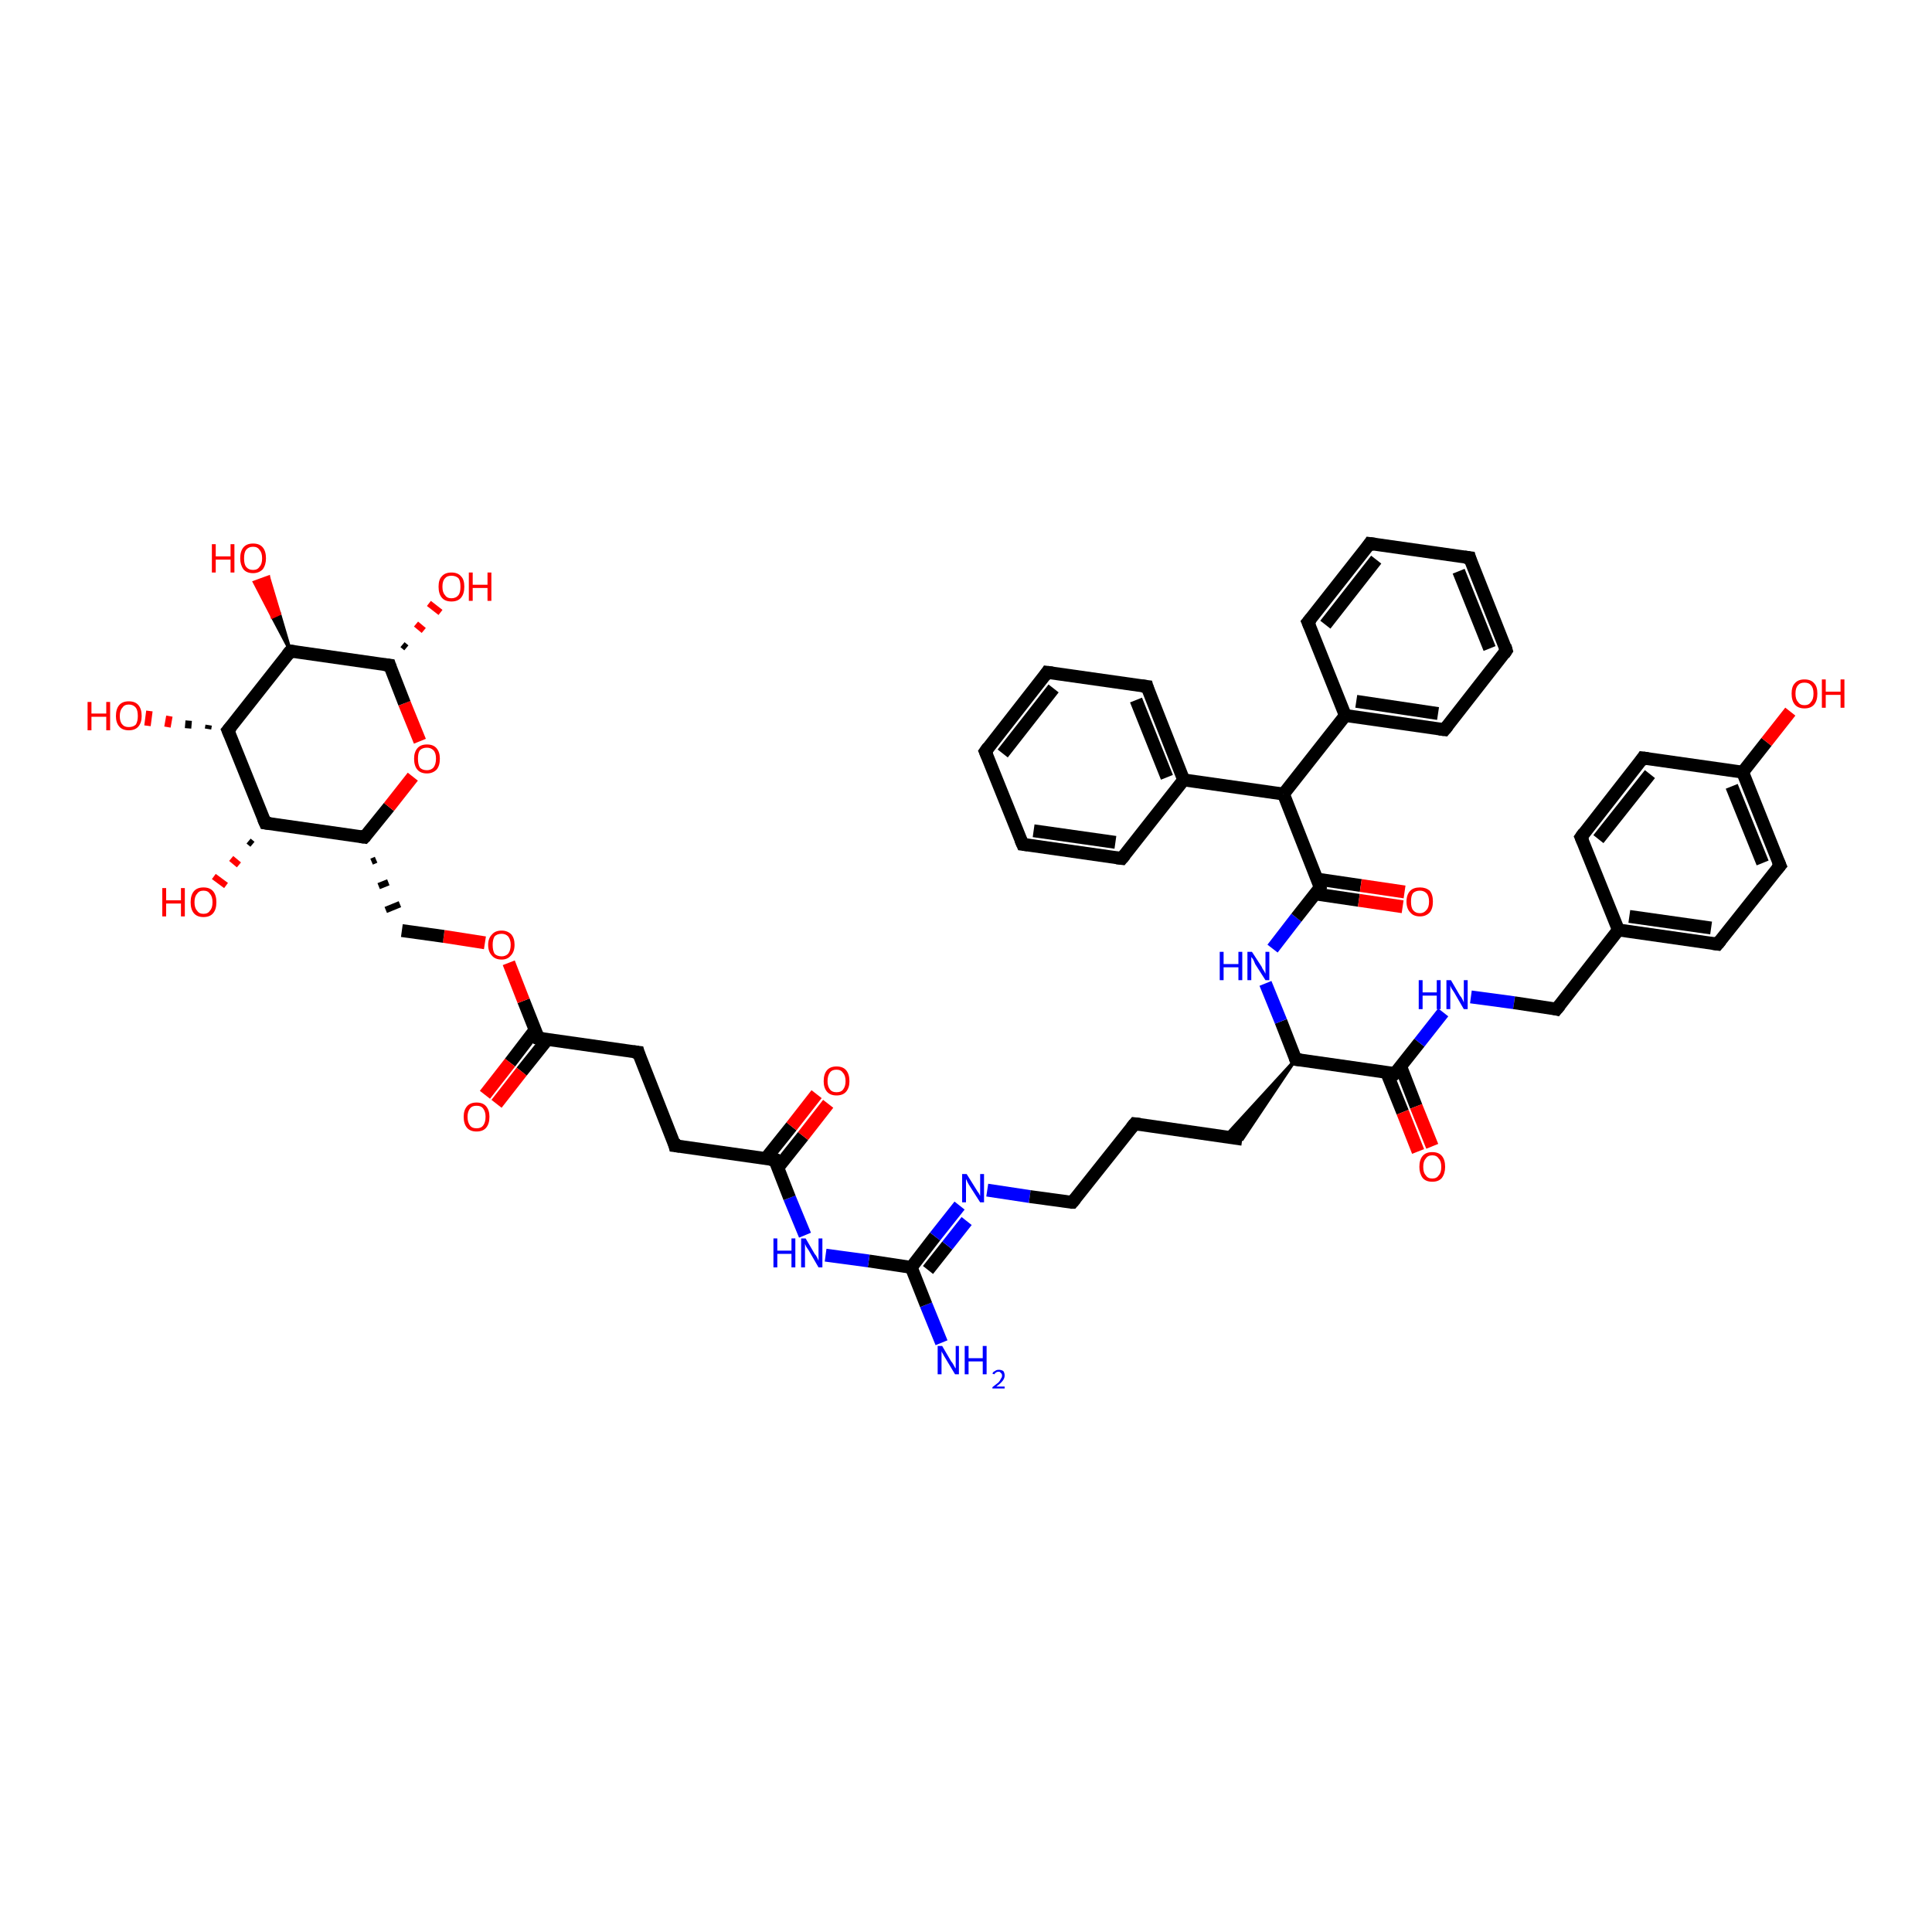 <?xml version='1.0' encoding='iso-8859-1'?>
<svg version='1.1' baseProfile='full'
              xmlns='http://www.w3.org/2000/svg'
                      xmlns:rdkit='http://www.rdkit.org/xml'
                      xmlns:xlink='http://www.w3.org/1999/xlink'
                  xml:space='preserve'
width='300px' height='300px' viewBox='0 0 300 300'>
<!-- END OF HEADER -->
<rect style='opacity:1.0;fill:#FFFFFF;stroke:none' width='300.0' height='300.0' x='0.0' y='0.0'> </rect>
<path class='bond-0 atom-0 atom-1' d='M 146.2,208.5 L 143.8,202.6' style='fill:none;fill-rule:evenodd;stroke:#0000FF;stroke-width:2.0px;stroke-linecap:butt;stroke-linejoin:miter;stroke-opacity:1' />
<path class='bond-0 atom-0 atom-1' d='M 143.8,202.6 L 141.5,196.8' style='fill:none;fill-rule:evenodd;stroke:#000000;stroke-width:2.0px;stroke-linecap:butt;stroke-linejoin:miter;stroke-opacity:1' />
<path class='bond-1 atom-1 atom-2' d='M 141.5,196.8 L 134.9,195.8' style='fill:none;fill-rule:evenodd;stroke:#000000;stroke-width:2.0px;stroke-linecap:butt;stroke-linejoin:miter;stroke-opacity:1' />
<path class='bond-1 atom-1 atom-2' d='M 134.9,195.8 L 128.2,194.9' style='fill:none;fill-rule:evenodd;stroke:#0000FF;stroke-width:2.0px;stroke-linecap:butt;stroke-linejoin:miter;stroke-opacity:1' />
<path class='bond-2 atom-2 atom-3' d='M 125.0,191.8 L 122.6,186.0' style='fill:none;fill-rule:evenodd;stroke:#0000FF;stroke-width:2.0px;stroke-linecap:butt;stroke-linejoin:miter;stroke-opacity:1' />
<path class='bond-2 atom-2 atom-3' d='M 122.6,186.0 L 120.3,180.1' style='fill:none;fill-rule:evenodd;stroke:#000000;stroke-width:2.0px;stroke-linecap:butt;stroke-linejoin:miter;stroke-opacity:1' />
<path class='bond-3 atom-3 atom-4' d='M 120.8,181.3 L 124.7,176.4' style='fill:none;fill-rule:evenodd;stroke:#000000;stroke-width:2.0px;stroke-linecap:butt;stroke-linejoin:miter;stroke-opacity:1' />
<path class='bond-3 atom-3 atom-4' d='M 124.7,176.4 L 128.6,171.4' style='fill:none;fill-rule:evenodd;stroke:#FF0000;stroke-width:2.0px;stroke-linecap:butt;stroke-linejoin:miter;stroke-opacity:1' />
<path class='bond-3 atom-3 atom-4' d='M 118.9,179.9 L 122.9,174.9' style='fill:none;fill-rule:evenodd;stroke:#000000;stroke-width:2.0px;stroke-linecap:butt;stroke-linejoin:miter;stroke-opacity:1' />
<path class='bond-3 atom-3 atom-4' d='M 122.9,174.9 L 126.8,169.9' style='fill:none;fill-rule:evenodd;stroke:#FF0000;stroke-width:2.0px;stroke-linecap:butt;stroke-linejoin:miter;stroke-opacity:1' />
<path class='bond-4 atom-3 atom-5' d='M 120.3,180.1 L 104.8,177.9' style='fill:none;fill-rule:evenodd;stroke:#000000;stroke-width:2.0px;stroke-linecap:butt;stroke-linejoin:miter;stroke-opacity:1' />
<path class='bond-5 atom-5 atom-6' d='M 104.8,177.9 L 99.1,163.4' style='fill:none;fill-rule:evenodd;stroke:#000000;stroke-width:2.0px;stroke-linecap:butt;stroke-linejoin:miter;stroke-opacity:1' />
<path class='bond-6 atom-6 atom-7' d='M 99.1,163.4 L 83.6,161.2' style='fill:none;fill-rule:evenodd;stroke:#000000;stroke-width:2.0px;stroke-linecap:butt;stroke-linejoin:miter;stroke-opacity:1' />
<path class='bond-7 atom-7 atom-8' d='M 83.1,159.9 L 79.2,165.0' style='fill:none;fill-rule:evenodd;stroke:#000000;stroke-width:2.0px;stroke-linecap:butt;stroke-linejoin:miter;stroke-opacity:1' />
<path class='bond-7 atom-7 atom-8' d='M 79.2,165.0 L 75.3,170.0' style='fill:none;fill-rule:evenodd;stroke:#FF0000;stroke-width:2.0px;stroke-linecap:butt;stroke-linejoin:miter;stroke-opacity:1' />
<path class='bond-7 atom-7 atom-8' d='M 85.0,161.4 L 81.0,166.4' style='fill:none;fill-rule:evenodd;stroke:#000000;stroke-width:2.0px;stroke-linecap:butt;stroke-linejoin:miter;stroke-opacity:1' />
<path class='bond-7 atom-7 atom-8' d='M 81.0,166.4 L 77.1,171.4' style='fill:none;fill-rule:evenodd;stroke:#FF0000;stroke-width:2.0px;stroke-linecap:butt;stroke-linejoin:miter;stroke-opacity:1' />
<path class='bond-8 atom-7 atom-9' d='M 83.6,161.2 L 81.3,155.4' style='fill:none;fill-rule:evenodd;stroke:#000000;stroke-width:2.0px;stroke-linecap:butt;stroke-linejoin:miter;stroke-opacity:1' />
<path class='bond-8 atom-7 atom-9' d='M 81.3,155.4 L 79.0,149.5' style='fill:none;fill-rule:evenodd;stroke:#FF0000;stroke-width:2.0px;stroke-linecap:butt;stroke-linejoin:miter;stroke-opacity:1' />
<path class='bond-9 atom-9 atom-10' d='M 75.3,146.4 L 68.9,145.4' style='fill:none;fill-rule:evenodd;stroke:#FF0000;stroke-width:2.0px;stroke-linecap:butt;stroke-linejoin:miter;stroke-opacity:1' />
<path class='bond-9 atom-9 atom-10' d='M 68.9,145.4 L 62.4,144.5' style='fill:none;fill-rule:evenodd;stroke:#000000;stroke-width:2.0px;stroke-linecap:butt;stroke-linejoin:miter;stroke-opacity:1' />
<path class='bond-10 atom-11 atom-10' d='M 57.7,133.8 L 58.4,133.5' style='fill:none;fill-rule:evenodd;stroke:#000000;stroke-width:1.0px;stroke-linecap:butt;stroke-linejoin:miter;stroke-opacity:1' />
<path class='bond-10 atom-11 atom-10' d='M 58.8,137.6 L 60.3,137.0' style='fill:none;fill-rule:evenodd;stroke:#000000;stroke-width:1.0px;stroke-linecap:butt;stroke-linejoin:miter;stroke-opacity:1' />
<path class='bond-10 atom-11 atom-10' d='M 59.9,141.3 L 62.1,140.4' style='fill:none;fill-rule:evenodd;stroke:#000000;stroke-width:1.0px;stroke-linecap:butt;stroke-linejoin:miter;stroke-opacity:1' />
<path class='bond-11 atom-11 atom-12' d='M 56.6,130.0 L 60.4,125.3' style='fill:none;fill-rule:evenodd;stroke:#000000;stroke-width:2.0px;stroke-linecap:butt;stroke-linejoin:miter;stroke-opacity:1' />
<path class='bond-11 atom-11 atom-12' d='M 60.4,125.3 L 64.1,120.6' style='fill:none;fill-rule:evenodd;stroke:#FF0000;stroke-width:2.0px;stroke-linecap:butt;stroke-linejoin:miter;stroke-opacity:1' />
<path class='bond-12 atom-12 atom-13' d='M 65.2,115.1 L 62.8,109.2' style='fill:none;fill-rule:evenodd;stroke:#FF0000;stroke-width:2.0px;stroke-linecap:butt;stroke-linejoin:miter;stroke-opacity:1' />
<path class='bond-12 atom-12 atom-13' d='M 62.8,109.2 L 60.5,103.3' style='fill:none;fill-rule:evenodd;stroke:#000000;stroke-width:2.0px;stroke-linecap:butt;stroke-linejoin:miter;stroke-opacity:1' />
<path class='bond-13 atom-13 atom-14' d='M 62.5,100.1 L 63.1,100.6' style='fill:none;fill-rule:evenodd;stroke:#000000;stroke-width:1.0px;stroke-linecap:butt;stroke-linejoin:miter;stroke-opacity:1' />
<path class='bond-13 atom-13 atom-14' d='M 64.6,96.9 L 65.8,97.9' style='fill:none;fill-rule:evenodd;stroke:#FF0000;stroke-width:1.0px;stroke-linecap:butt;stroke-linejoin:miter;stroke-opacity:1' />
<path class='bond-13 atom-13 atom-14' d='M 66.6,93.7 L 68.4,95.1' style='fill:none;fill-rule:evenodd;stroke:#FF0000;stroke-width:1.0px;stroke-linecap:butt;stroke-linejoin:miter;stroke-opacity:1' />
<path class='bond-14 atom-13 atom-15' d='M 60.5,103.3 L 45.1,101.1' style='fill:none;fill-rule:evenodd;stroke:#000000;stroke-width:2.0px;stroke-linecap:butt;stroke-linejoin:miter;stroke-opacity:1' />
<path class='bond-15 atom-15 atom-16' d='M 45.1,101.1 L 42.3,95.8 L 43.4,95.3 Z' style='fill:#000000;fill-rule:evenodd;fill-opacity:1;stroke:#000000;stroke-width:0.5px;stroke-linecap:butt;stroke-linejoin:miter;stroke-opacity:1;' />
<path class='bond-15 atom-15 atom-16' d='M 42.3,95.8 L 41.7,89.6 L 39.5,90.4 Z' style='fill:#FF0000;fill-rule:evenodd;fill-opacity:1;stroke:#FF0000;stroke-width:0.5px;stroke-linecap:butt;stroke-linejoin:miter;stroke-opacity:1;' />
<path class='bond-15 atom-15 atom-16' d='M 42.3,95.8 L 43.4,95.3 L 41.7,89.6 Z' style='fill:#FF0000;fill-rule:evenodd;fill-opacity:1;stroke:#FF0000;stroke-width:0.5px;stroke-linecap:butt;stroke-linejoin:miter;stroke-opacity:1;' />
<path class='bond-16 atom-15 atom-17' d='M 45.1,101.1 L 35.4,113.4' style='fill:none;fill-rule:evenodd;stroke:#000000;stroke-width:2.0px;stroke-linecap:butt;stroke-linejoin:miter;stroke-opacity:1' />
<path class='bond-17 atom-17 atom-18' d='M 32.3,113.2 L 32.4,112.6' style='fill:none;fill-rule:evenodd;stroke:#000000;stroke-width:1.0px;stroke-linecap:butt;stroke-linejoin:miter;stroke-opacity:1' />
<path class='bond-17 atom-17 atom-18' d='M 29.2,113.1 L 29.3,111.9' style='fill:none;fill-rule:evenodd;stroke:#000000;stroke-width:1.0px;stroke-linecap:butt;stroke-linejoin:miter;stroke-opacity:1' />
<path class='bond-17 atom-17 atom-18' d='M 26.0,112.9 L 26.3,111.2' style='fill:none;fill-rule:evenodd;stroke:#FF0000;stroke-width:1.0px;stroke-linecap:butt;stroke-linejoin:miter;stroke-opacity:1' />
<path class='bond-17 atom-17 atom-18' d='M 22.9,112.7 L 23.2,110.4' style='fill:none;fill-rule:evenodd;stroke:#FF0000;stroke-width:1.0px;stroke-linecap:butt;stroke-linejoin:miter;stroke-opacity:1' />
<path class='bond-18 atom-17 atom-19' d='M 35.4,113.4 L 41.2,127.8' style='fill:none;fill-rule:evenodd;stroke:#000000;stroke-width:2.0px;stroke-linecap:butt;stroke-linejoin:miter;stroke-opacity:1' />
<path class='bond-19 atom-19 atom-20' d='M 39.2,131.1 L 38.6,130.6' style='fill:none;fill-rule:evenodd;stroke:#000000;stroke-width:1.0px;stroke-linecap:butt;stroke-linejoin:miter;stroke-opacity:1' />
<path class='bond-19 atom-19 atom-20' d='M 37.1,134.3 L 35.9,133.3' style='fill:none;fill-rule:evenodd;stroke:#FF0000;stroke-width:1.0px;stroke-linecap:butt;stroke-linejoin:miter;stroke-opacity:1' />
<path class='bond-19 atom-19 atom-20' d='M 35.1,137.5 L 33.2,136.1' style='fill:none;fill-rule:evenodd;stroke:#FF0000;stroke-width:1.0px;stroke-linecap:butt;stroke-linejoin:miter;stroke-opacity:1' />
<path class='bond-20 atom-1 atom-21' d='M 141.5,196.8 L 145.2,192.0' style='fill:none;fill-rule:evenodd;stroke:#000000;stroke-width:2.0px;stroke-linecap:butt;stroke-linejoin:miter;stroke-opacity:1' />
<path class='bond-20 atom-1 atom-21' d='M 145.2,192.0 L 149.0,187.2' style='fill:none;fill-rule:evenodd;stroke:#0000FF;stroke-width:2.0px;stroke-linecap:butt;stroke-linejoin:miter;stroke-opacity:1' />
<path class='bond-20 atom-1 atom-21' d='M 144.1,197.2 L 147.1,193.4' style='fill:none;fill-rule:evenodd;stroke:#000000;stroke-width:2.0px;stroke-linecap:butt;stroke-linejoin:miter;stroke-opacity:1' />
<path class='bond-20 atom-1 atom-21' d='M 147.1,193.4 L 150.1,189.6' style='fill:none;fill-rule:evenodd;stroke:#0000FF;stroke-width:2.0px;stroke-linecap:butt;stroke-linejoin:miter;stroke-opacity:1' />
<path class='bond-21 atom-21 atom-22' d='M 153.3,184.8 L 159.9,185.8' style='fill:none;fill-rule:evenodd;stroke:#0000FF;stroke-width:2.0px;stroke-linecap:butt;stroke-linejoin:miter;stroke-opacity:1' />
<path class='bond-21 atom-21 atom-22' d='M 159.9,185.8 L 166.5,186.7' style='fill:none;fill-rule:evenodd;stroke:#000000;stroke-width:2.0px;stroke-linecap:butt;stroke-linejoin:miter;stroke-opacity:1' />
<path class='bond-22 atom-22 atom-23' d='M 166.5,186.7 L 176.2,174.5' style='fill:none;fill-rule:evenodd;stroke:#000000;stroke-width:2.0px;stroke-linecap:butt;stroke-linejoin:miter;stroke-opacity:1' />
<path class='bond-23 atom-23 atom-24' d='M 176.2,174.5 L 192.9,176.9' style='fill:none;fill-rule:evenodd;stroke:#000000;stroke-width:2.0px;stroke-linecap:butt;stroke-linejoin:miter;stroke-opacity:1' />
<path class='bond-24 atom-25 atom-24' d='M 201.2,164.5 L 192.9,176.9 L 190.2,176.5 Z' style='fill:#000000;fill-rule:evenodd;fill-opacity:1;stroke:#000000;stroke-width:0.5px;stroke-linecap:butt;stroke-linejoin:miter;stroke-opacity:1;' />
<path class='bond-25 atom-25 atom-26' d='M 201.2,164.5 L 198.9,158.6' style='fill:none;fill-rule:evenodd;stroke:#000000;stroke-width:2.0px;stroke-linecap:butt;stroke-linejoin:miter;stroke-opacity:1' />
<path class='bond-25 atom-25 atom-26' d='M 198.9,158.6 L 196.5,152.7' style='fill:none;fill-rule:evenodd;stroke:#0000FF;stroke-width:2.0px;stroke-linecap:butt;stroke-linejoin:miter;stroke-opacity:1' />
<path class='bond-26 atom-26 atom-27' d='M 197.6,147.3 L 201.3,142.5' style='fill:none;fill-rule:evenodd;stroke:#0000FF;stroke-width:2.0px;stroke-linecap:butt;stroke-linejoin:miter;stroke-opacity:1' />
<path class='bond-26 atom-26 atom-27' d='M 201.3,142.5 L 205.0,137.8' style='fill:none;fill-rule:evenodd;stroke:#000000;stroke-width:2.0px;stroke-linecap:butt;stroke-linejoin:miter;stroke-opacity:1' />
<path class='bond-27 atom-27 atom-28' d='M 204.2,138.8 L 211.0,139.8' style='fill:none;fill-rule:evenodd;stroke:#000000;stroke-width:2.0px;stroke-linecap:butt;stroke-linejoin:miter;stroke-opacity:1' />
<path class='bond-27 atom-27 atom-28' d='M 211.0,139.8 L 217.8,140.8' style='fill:none;fill-rule:evenodd;stroke:#FF0000;stroke-width:2.0px;stroke-linecap:butt;stroke-linejoin:miter;stroke-opacity:1' />
<path class='bond-27 atom-27 atom-28' d='M 204.5,136.5 L 211.3,137.5' style='fill:none;fill-rule:evenodd;stroke:#000000;stroke-width:2.0px;stroke-linecap:butt;stroke-linejoin:miter;stroke-opacity:1' />
<path class='bond-27 atom-27 atom-28' d='M 211.3,137.5 L 218.1,138.5' style='fill:none;fill-rule:evenodd;stroke:#FF0000;stroke-width:2.0px;stroke-linecap:butt;stroke-linejoin:miter;stroke-opacity:1' />
<path class='bond-28 atom-27 atom-29' d='M 205.0,137.8 L 199.3,123.3' style='fill:none;fill-rule:evenodd;stroke:#000000;stroke-width:2.0px;stroke-linecap:butt;stroke-linejoin:miter;stroke-opacity:1' />
<path class='bond-29 atom-29 atom-30' d='M 199.3,123.3 L 208.9,111.1' style='fill:none;fill-rule:evenodd;stroke:#000000;stroke-width:2.0px;stroke-linecap:butt;stroke-linejoin:miter;stroke-opacity:1' />
<path class='bond-30 atom-30 atom-31' d='M 208.9,111.1 L 224.3,113.3' style='fill:none;fill-rule:evenodd;stroke:#000000;stroke-width:2.0px;stroke-linecap:butt;stroke-linejoin:miter;stroke-opacity:1' />
<path class='bond-30 atom-30 atom-31' d='M 210.6,108.9 L 223.3,110.8' style='fill:none;fill-rule:evenodd;stroke:#000000;stroke-width:2.0px;stroke-linecap:butt;stroke-linejoin:miter;stroke-opacity:1' />
<path class='bond-31 atom-31 atom-32' d='M 224.3,113.3 L 233.9,101.0' style='fill:none;fill-rule:evenodd;stroke:#000000;stroke-width:2.0px;stroke-linecap:butt;stroke-linejoin:miter;stroke-opacity:1' />
<path class='bond-32 atom-32 atom-33' d='M 233.9,101.0 L 228.2,86.6' style='fill:none;fill-rule:evenodd;stroke:#000000;stroke-width:2.0px;stroke-linecap:butt;stroke-linejoin:miter;stroke-opacity:1' />
<path class='bond-32 atom-32 atom-33' d='M 231.3,100.7 L 226.5,88.7' style='fill:none;fill-rule:evenodd;stroke:#000000;stroke-width:2.0px;stroke-linecap:butt;stroke-linejoin:miter;stroke-opacity:1' />
<path class='bond-33 atom-33 atom-34' d='M 228.2,86.6 L 212.7,84.4' style='fill:none;fill-rule:evenodd;stroke:#000000;stroke-width:2.0px;stroke-linecap:butt;stroke-linejoin:miter;stroke-opacity:1' />
<path class='bond-34 atom-34 atom-35' d='M 212.7,84.4 L 203.1,96.6' style='fill:none;fill-rule:evenodd;stroke:#000000;stroke-width:2.0px;stroke-linecap:butt;stroke-linejoin:miter;stroke-opacity:1' />
<path class='bond-34 atom-34 atom-35' d='M 213.7,86.9 L 205.8,97.0' style='fill:none;fill-rule:evenodd;stroke:#000000;stroke-width:2.0px;stroke-linecap:butt;stroke-linejoin:miter;stroke-opacity:1' />
<path class='bond-35 atom-29 atom-36' d='M 199.3,123.3 L 183.8,121.1' style='fill:none;fill-rule:evenodd;stroke:#000000;stroke-width:2.0px;stroke-linecap:butt;stroke-linejoin:miter;stroke-opacity:1' />
<path class='bond-36 atom-36 atom-37' d='M 183.8,121.1 L 178.1,106.6' style='fill:none;fill-rule:evenodd;stroke:#000000;stroke-width:2.0px;stroke-linecap:butt;stroke-linejoin:miter;stroke-opacity:1' />
<path class='bond-36 atom-36 atom-37' d='M 181.2,120.7 L 176.4,108.7' style='fill:none;fill-rule:evenodd;stroke:#000000;stroke-width:2.0px;stroke-linecap:butt;stroke-linejoin:miter;stroke-opacity:1' />
<path class='bond-37 atom-37 atom-38' d='M 178.1,106.6 L 162.6,104.4' style='fill:none;fill-rule:evenodd;stroke:#000000;stroke-width:2.0px;stroke-linecap:butt;stroke-linejoin:miter;stroke-opacity:1' />
<path class='bond-38 atom-38 atom-39' d='M 162.6,104.4 L 153.0,116.7' style='fill:none;fill-rule:evenodd;stroke:#000000;stroke-width:2.0px;stroke-linecap:butt;stroke-linejoin:miter;stroke-opacity:1' />
<path class='bond-38 atom-38 atom-39' d='M 163.6,106.9 L 155.7,117.0' style='fill:none;fill-rule:evenodd;stroke:#000000;stroke-width:2.0px;stroke-linecap:butt;stroke-linejoin:miter;stroke-opacity:1' />
<path class='bond-39 atom-39 atom-40' d='M 153.0,116.7 L 158.8,131.1' style='fill:none;fill-rule:evenodd;stroke:#000000;stroke-width:2.0px;stroke-linecap:butt;stroke-linejoin:miter;stroke-opacity:1' />
<path class='bond-40 atom-40 atom-41' d='M 158.8,131.1 L 174.2,133.3' style='fill:none;fill-rule:evenodd;stroke:#000000;stroke-width:2.0px;stroke-linecap:butt;stroke-linejoin:miter;stroke-opacity:1' />
<path class='bond-40 atom-40 atom-41' d='M 160.5,129.0 L 173.2,130.8' style='fill:none;fill-rule:evenodd;stroke:#000000;stroke-width:2.0px;stroke-linecap:butt;stroke-linejoin:miter;stroke-opacity:1' />
<path class='bond-41 atom-25 atom-42' d='M 201.2,164.5 L 216.6,166.7' style='fill:none;fill-rule:evenodd;stroke:#000000;stroke-width:2.0px;stroke-linecap:butt;stroke-linejoin:miter;stroke-opacity:1' />
<path class='bond-42 atom-42 atom-43' d='M 215.3,166.5 L 217.8,172.7' style='fill:none;fill-rule:evenodd;stroke:#000000;stroke-width:2.0px;stroke-linecap:butt;stroke-linejoin:miter;stroke-opacity:1' />
<path class='bond-42 atom-42 atom-43' d='M 217.8,172.7 L 220.2,178.8' style='fill:none;fill-rule:evenodd;stroke:#FF0000;stroke-width:2.0px;stroke-linecap:butt;stroke-linejoin:miter;stroke-opacity:1' />
<path class='bond-42 atom-42 atom-43' d='M 217.5,165.6 L 219.9,171.8' style='fill:none;fill-rule:evenodd;stroke:#000000;stroke-width:2.0px;stroke-linecap:butt;stroke-linejoin:miter;stroke-opacity:1' />
<path class='bond-42 atom-42 atom-43' d='M 219.9,171.8 L 222.4,178.0' style='fill:none;fill-rule:evenodd;stroke:#FF0000;stroke-width:2.0px;stroke-linecap:butt;stroke-linejoin:miter;stroke-opacity:1' />
<path class='bond-43 atom-42 atom-44' d='M 216.6,166.7 L 220.4,161.9' style='fill:none;fill-rule:evenodd;stroke:#000000;stroke-width:2.0px;stroke-linecap:butt;stroke-linejoin:miter;stroke-opacity:1' />
<path class='bond-43 atom-42 atom-44' d='M 220.4,161.9 L 224.1,157.2' style='fill:none;fill-rule:evenodd;stroke:#0000FF;stroke-width:2.0px;stroke-linecap:butt;stroke-linejoin:miter;stroke-opacity:1' />
<path class='bond-44 atom-44 atom-45' d='M 228.4,154.8 L 235.1,155.7' style='fill:none;fill-rule:evenodd;stroke:#0000FF;stroke-width:2.0px;stroke-linecap:butt;stroke-linejoin:miter;stroke-opacity:1' />
<path class='bond-44 atom-44 atom-45' d='M 235.1,155.7 L 241.7,156.7' style='fill:none;fill-rule:evenodd;stroke:#000000;stroke-width:2.0px;stroke-linecap:butt;stroke-linejoin:miter;stroke-opacity:1' />
<path class='bond-45 atom-45 atom-46' d='M 241.7,156.7 L 251.3,144.4' style='fill:none;fill-rule:evenodd;stroke:#000000;stroke-width:2.0px;stroke-linecap:butt;stroke-linejoin:miter;stroke-opacity:1' />
<path class='bond-46 atom-46 atom-47' d='M 251.3,144.4 L 266.7,146.6' style='fill:none;fill-rule:evenodd;stroke:#000000;stroke-width:2.0px;stroke-linecap:butt;stroke-linejoin:miter;stroke-opacity:1' />
<path class='bond-46 atom-46 atom-47' d='M 253.0,142.3 L 265.7,144.1' style='fill:none;fill-rule:evenodd;stroke:#000000;stroke-width:2.0px;stroke-linecap:butt;stroke-linejoin:miter;stroke-opacity:1' />
<path class='bond-47 atom-47 atom-48' d='M 266.7,146.6 L 276.4,134.4' style='fill:none;fill-rule:evenodd;stroke:#000000;stroke-width:2.0px;stroke-linecap:butt;stroke-linejoin:miter;stroke-opacity:1' />
<path class='bond-48 atom-48 atom-49' d='M 276.4,134.4 L 270.6,119.9' style='fill:none;fill-rule:evenodd;stroke:#000000;stroke-width:2.0px;stroke-linecap:butt;stroke-linejoin:miter;stroke-opacity:1' />
<path class='bond-48 atom-48 atom-49' d='M 273.7,134.0 L 268.9,122.1' style='fill:none;fill-rule:evenodd;stroke:#000000;stroke-width:2.0px;stroke-linecap:butt;stroke-linejoin:miter;stroke-opacity:1' />
<path class='bond-49 atom-49 atom-50' d='M 270.6,119.9 L 274.3,115.2' style='fill:none;fill-rule:evenodd;stroke:#000000;stroke-width:2.0px;stroke-linecap:butt;stroke-linejoin:miter;stroke-opacity:1' />
<path class='bond-49 atom-49 atom-50' d='M 274.3,115.2 L 278.0,110.5' style='fill:none;fill-rule:evenodd;stroke:#FF0000;stroke-width:2.0px;stroke-linecap:butt;stroke-linejoin:miter;stroke-opacity:1' />
<path class='bond-50 atom-49 atom-51' d='M 270.6,119.9 L 255.1,117.7' style='fill:none;fill-rule:evenodd;stroke:#000000;stroke-width:2.0px;stroke-linecap:butt;stroke-linejoin:miter;stroke-opacity:1' />
<path class='bond-51 atom-51 atom-52' d='M 255.1,117.7 L 245.5,130.0' style='fill:none;fill-rule:evenodd;stroke:#000000;stroke-width:2.0px;stroke-linecap:butt;stroke-linejoin:miter;stroke-opacity:1' />
<path class='bond-51 atom-51 atom-52' d='M 256.2,120.2 L 248.2,130.3' style='fill:none;fill-rule:evenodd;stroke:#000000;stroke-width:2.0px;stroke-linecap:butt;stroke-linejoin:miter;stroke-opacity:1' />
<path class='bond-52 atom-19 atom-11' d='M 41.2,127.8 L 56.6,130.0' style='fill:none;fill-rule:evenodd;stroke:#000000;stroke-width:2.0px;stroke-linecap:butt;stroke-linejoin:miter;stroke-opacity:1' />
<path class='bond-53 atom-35 atom-30' d='M 203.1,96.6 L 208.9,111.1' style='fill:none;fill-rule:evenodd;stroke:#000000;stroke-width:2.0px;stroke-linecap:butt;stroke-linejoin:miter;stroke-opacity:1' />
<path class='bond-54 atom-41 atom-36' d='M 174.2,133.3 L 183.8,121.1' style='fill:none;fill-rule:evenodd;stroke:#000000;stroke-width:2.0px;stroke-linecap:butt;stroke-linejoin:miter;stroke-opacity:1' />
<path class='bond-55 atom-52 atom-46' d='M 245.5,130.0 L 251.3,144.4' style='fill:none;fill-rule:evenodd;stroke:#000000;stroke-width:2.0px;stroke-linecap:butt;stroke-linejoin:miter;stroke-opacity:1' />
<path d='M 120.4,180.4 L 120.3,180.1 L 119.5,180.0' style='fill:none;stroke:#000000;stroke-width:2.0px;stroke-linecap:butt;stroke-linejoin:miter;stroke-opacity:1;' />
<path d='M 105.6,178.0 L 104.8,177.9 L 104.6,177.1' style='fill:none;stroke:#000000;stroke-width:2.0px;stroke-linecap:butt;stroke-linejoin:miter;stroke-opacity:1;' />
<path d='M 99.3,164.1 L 99.1,163.4 L 98.3,163.3' style='fill:none;stroke:#000000;stroke-width:2.0px;stroke-linecap:butt;stroke-linejoin:miter;stroke-opacity:1;' />
<path d='M 84.4,161.3 L 83.6,161.2 L 83.5,160.9' style='fill:none;stroke:#000000;stroke-width:2.0px;stroke-linecap:butt;stroke-linejoin:miter;stroke-opacity:1;' />
<path d='M 56.8,129.8 L 56.6,130.0 L 55.9,129.9' style='fill:none;stroke:#000000;stroke-width:2.0px;stroke-linecap:butt;stroke-linejoin:miter;stroke-opacity:1;' />
<path d='M 60.6,103.6 L 60.5,103.3 L 59.7,103.2' style='fill:none;stroke:#000000;stroke-width:2.0px;stroke-linecap:butt;stroke-linejoin:miter;stroke-opacity:1;' />
<path d='M 45.8,101.2 L 45.1,101.1 L 44.6,101.7' style='fill:none;stroke:#000000;stroke-width:2.0px;stroke-linecap:butt;stroke-linejoin:miter;stroke-opacity:1;' />
<path d='M 35.9,112.8 L 35.4,113.4 L 35.7,114.1' style='fill:none;stroke:#000000;stroke-width:2.0px;stroke-linecap:butt;stroke-linejoin:miter;stroke-opacity:1;' />
<path d='M 40.9,127.1 L 41.2,127.8 L 42.0,127.9' style='fill:none;stroke:#000000;stroke-width:2.0px;stroke-linecap:butt;stroke-linejoin:miter;stroke-opacity:1;' />
<path d='M 166.2,186.7 L 166.5,186.7 L 167.0,186.1' style='fill:none;stroke:#000000;stroke-width:2.0px;stroke-linecap:butt;stroke-linejoin:miter;stroke-opacity:1;' />
<path d='M 175.7,175.1 L 176.2,174.5 L 177.0,174.6' style='fill:none;stroke:#000000;stroke-width:2.0px;stroke-linecap:butt;stroke-linejoin:miter;stroke-opacity:1;' />
<path d='M 201.1,164.2 L 201.2,164.5 L 202.0,164.6' style='fill:none;stroke:#000000;stroke-width:2.0px;stroke-linecap:butt;stroke-linejoin:miter;stroke-opacity:1;' />
<path d='M 204.9,138.0 L 205.0,137.8 L 204.8,137.0' style='fill:none;stroke:#000000;stroke-width:2.0px;stroke-linecap:butt;stroke-linejoin:miter;stroke-opacity:1;' />
<path d='M 223.5,113.2 L 224.3,113.3 L 224.8,112.7' style='fill:none;stroke:#000000;stroke-width:2.0px;stroke-linecap:butt;stroke-linejoin:miter;stroke-opacity:1;' />
<path d='M 233.5,101.6 L 233.9,101.0 L 233.7,100.3' style='fill:none;stroke:#000000;stroke-width:2.0px;stroke-linecap:butt;stroke-linejoin:miter;stroke-opacity:1;' />
<path d='M 228.4,87.3 L 228.2,86.6 L 227.4,86.5' style='fill:none;stroke:#000000;stroke-width:2.0px;stroke-linecap:butt;stroke-linejoin:miter;stroke-opacity:1;' />
<path d='M 213.5,84.5 L 212.7,84.4 L 212.3,85.0' style='fill:none;stroke:#000000;stroke-width:2.0px;stroke-linecap:butt;stroke-linejoin:miter;stroke-opacity:1;' />
<path d='M 203.6,96.0 L 203.1,96.6 L 203.4,97.3' style='fill:none;stroke:#000000;stroke-width:2.0px;stroke-linecap:butt;stroke-linejoin:miter;stroke-opacity:1;' />
<path d='M 178.3,107.3 L 178.1,106.6 L 177.3,106.5' style='fill:none;stroke:#000000;stroke-width:2.0px;stroke-linecap:butt;stroke-linejoin:miter;stroke-opacity:1;' />
<path d='M 163.4,104.5 L 162.6,104.4 L 162.2,105.0' style='fill:none;stroke:#000000;stroke-width:2.0px;stroke-linecap:butt;stroke-linejoin:miter;stroke-opacity:1;' />
<path d='M 153.5,116.0 L 153.0,116.7 L 153.3,117.4' style='fill:none;stroke:#000000;stroke-width:2.0px;stroke-linecap:butt;stroke-linejoin:miter;stroke-opacity:1;' />
<path d='M 158.5,130.4 L 158.8,131.1 L 159.6,131.2' style='fill:none;stroke:#000000;stroke-width:2.0px;stroke-linecap:butt;stroke-linejoin:miter;stroke-opacity:1;' />
<path d='M 173.4,133.2 L 174.2,133.3 L 174.7,132.7' style='fill:none;stroke:#000000;stroke-width:2.0px;stroke-linecap:butt;stroke-linejoin:miter;stroke-opacity:1;' />
<path d='M 215.9,166.6 L 216.6,166.7 L 216.8,166.5' style='fill:none;stroke:#000000;stroke-width:2.0px;stroke-linecap:butt;stroke-linejoin:miter;stroke-opacity:1;' />
<path d='M 241.3,156.6 L 241.7,156.7 L 242.2,156.1' style='fill:none;stroke:#000000;stroke-width:2.0px;stroke-linecap:butt;stroke-linejoin:miter;stroke-opacity:1;' />
<path d='M 266.0,146.5 L 266.7,146.6 L 267.2,146.0' style='fill:none;stroke:#000000;stroke-width:2.0px;stroke-linecap:butt;stroke-linejoin:miter;stroke-opacity:1;' />
<path d='M 275.9,135.0 L 276.4,134.4 L 276.1,133.7' style='fill:none;stroke:#000000;stroke-width:2.0px;stroke-linecap:butt;stroke-linejoin:miter;stroke-opacity:1;' />
<path d='M 255.9,117.8 L 255.1,117.7 L 254.7,118.3' style='fill:none;stroke:#000000;stroke-width:2.0px;stroke-linecap:butt;stroke-linejoin:miter;stroke-opacity:1;' />
<path d='M 246.0,129.3 L 245.5,130.0 L 245.8,130.7' style='fill:none;stroke:#000000;stroke-width:2.0px;stroke-linecap:butt;stroke-linejoin:miter;stroke-opacity:1;' />
<path class='atom-0' d='M 146.3 209.0
L 147.7 211.4
Q 147.9 211.6, 148.1 212.0
Q 148.3 212.4, 148.4 212.5
L 148.4 209.0
L 148.9 209.0
L 148.9 213.4
L 148.3 213.4
L 146.8 210.9
Q 146.6 210.6, 146.4 210.2
Q 146.2 209.9, 146.2 209.8
L 146.2 213.4
L 145.6 213.4
L 145.6 209.0
L 146.3 209.0
' fill='#0000FF'/>
<path class='atom-0' d='M 149.8 209.0
L 150.4 209.0
L 150.4 210.9
L 152.6 210.9
L 152.6 209.0
L 153.2 209.0
L 153.2 213.4
L 152.6 213.4
L 152.6 211.4
L 150.4 211.4
L 150.4 213.4
L 149.8 213.4
L 149.8 209.0
' fill='#0000FF'/>
<path class='atom-0' d='M 154.1 213.3
Q 154.2 213.0, 154.5 212.9
Q 154.7 212.7, 155.1 212.7
Q 155.5 212.7, 155.8 212.9
Q 156.0 213.2, 156.0 213.6
Q 156.0 214.0, 155.7 214.4
Q 155.4 214.8, 154.7 215.3
L 156.0 215.3
L 156.0 215.6
L 154.1 215.6
L 154.1 215.4
Q 154.6 215.0, 155.0 214.7
Q 155.3 214.4, 155.4 214.1
Q 155.6 213.9, 155.6 213.6
Q 155.6 213.3, 155.4 213.2
Q 155.3 213.0, 155.1 213.0
Q 154.8 213.0, 154.7 213.1
Q 154.5 213.2, 154.4 213.4
L 154.1 213.3
' fill='#0000FF'/>
<path class='atom-2' d='M 120.1 192.3
L 120.7 192.3
L 120.7 194.2
L 122.9 194.2
L 122.9 192.3
L 123.5 192.3
L 123.5 196.8
L 122.9 196.8
L 122.9 194.7
L 120.7 194.7
L 120.7 196.8
L 120.1 196.8
L 120.1 192.3
' fill='#0000FF'/>
<path class='atom-2' d='M 125.1 192.3
L 126.5 194.7
Q 126.7 194.9, 126.9 195.3
Q 127.1 195.7, 127.1 195.8
L 127.1 192.3
L 127.7 192.3
L 127.7 196.8
L 127.1 196.8
L 125.6 194.2
Q 125.4 193.9, 125.2 193.6
Q 125.0 193.2, 125.0 193.1
L 125.0 196.8
L 124.4 196.8
L 124.4 192.3
L 125.1 192.3
' fill='#0000FF'/>
<path class='atom-4' d='M 127.9 167.9
Q 127.9 166.8, 128.4 166.2
Q 128.9 165.6, 129.9 165.6
Q 130.9 165.6, 131.4 166.2
Q 131.9 166.8, 131.9 167.9
Q 131.9 168.9, 131.4 169.5
Q 130.9 170.1, 129.9 170.1
Q 128.9 170.1, 128.4 169.5
Q 127.9 168.9, 127.9 167.9
M 129.9 169.6
Q 130.6 169.6, 130.9 169.2
Q 131.3 168.7, 131.3 167.9
Q 131.3 167.0, 130.9 166.6
Q 130.6 166.1, 129.9 166.1
Q 129.2 166.1, 128.9 166.5
Q 128.5 167.0, 128.5 167.9
Q 128.5 168.7, 128.9 169.2
Q 129.2 169.6, 129.9 169.6
' fill='#FF0000'/>
<path class='atom-8' d='M 72.0 173.4
Q 72.0 172.4, 72.5 171.8
Q 73.0 171.2, 74.0 171.2
Q 75.0 171.2, 75.5 171.8
Q 76.0 172.4, 76.0 173.4
Q 76.0 174.5, 75.5 175.1
Q 75.0 175.7, 74.0 175.7
Q 73.0 175.7, 72.5 175.1
Q 72.0 174.5, 72.0 173.4
M 74.0 175.2
Q 74.7 175.2, 75.0 174.8
Q 75.4 174.3, 75.4 173.4
Q 75.4 172.6, 75.0 172.1
Q 74.7 171.7, 74.0 171.7
Q 73.3 171.7, 73.0 172.1
Q 72.6 172.6, 72.6 173.4
Q 72.6 174.3, 73.0 174.8
Q 73.3 175.2, 74.0 175.2
' fill='#FF0000'/>
<path class='atom-9' d='M 75.8 146.7
Q 75.8 145.7, 76.4 145.1
Q 76.9 144.5, 77.9 144.5
Q 78.8 144.5, 79.4 145.1
Q 79.9 145.7, 79.9 146.7
Q 79.9 147.8, 79.3 148.4
Q 78.8 149.0, 77.9 149.0
Q 76.9 149.0, 76.4 148.4
Q 75.8 147.8, 75.8 146.7
M 77.9 148.5
Q 78.5 148.5, 78.9 148.1
Q 79.3 147.6, 79.3 146.7
Q 79.3 145.9, 78.9 145.4
Q 78.5 145.0, 77.9 145.0
Q 77.2 145.0, 76.8 145.4
Q 76.5 145.9, 76.5 146.7
Q 76.5 147.6, 76.8 148.1
Q 77.2 148.5, 77.9 148.5
' fill='#FF0000'/>
<path class='atom-12' d='M 64.3 117.8
Q 64.3 116.8, 64.8 116.2
Q 65.3 115.6, 66.3 115.6
Q 67.3 115.6, 67.8 116.2
Q 68.3 116.8, 68.3 117.8
Q 68.3 118.9, 67.8 119.5
Q 67.2 120.1, 66.3 120.1
Q 65.3 120.1, 64.8 119.5
Q 64.3 118.9, 64.3 117.8
M 66.3 119.6
Q 66.9 119.6, 67.3 119.2
Q 67.7 118.7, 67.7 117.8
Q 67.7 116.9, 67.3 116.5
Q 66.9 116.1, 66.3 116.1
Q 65.6 116.1, 65.2 116.5
Q 64.9 116.9, 64.9 117.8
Q 64.9 118.7, 65.2 119.2
Q 65.6 119.6, 66.3 119.6
' fill='#FF0000'/>
<path class='atom-14' d='M 68.1 91.1
Q 68.1 90.0, 68.6 89.5
Q 69.1 88.9, 70.1 88.9
Q 71.1 88.9, 71.6 89.5
Q 72.1 90.0, 72.1 91.1
Q 72.1 92.2, 71.6 92.8
Q 71.1 93.4, 70.1 93.4
Q 69.1 93.4, 68.6 92.8
Q 68.1 92.2, 68.1 91.1
M 70.1 92.9
Q 70.8 92.9, 71.2 92.4
Q 71.5 92.0, 71.5 91.1
Q 71.5 90.2, 71.2 89.8
Q 70.8 89.4, 70.1 89.4
Q 69.4 89.4, 69.1 89.8
Q 68.7 90.2, 68.7 91.1
Q 68.7 92.0, 69.1 92.4
Q 69.4 92.9, 70.1 92.9
' fill='#FF0000'/>
<path class='atom-14' d='M 72.8 88.9
L 73.4 88.9
L 73.4 90.8
L 75.7 90.8
L 75.7 88.9
L 76.3 88.9
L 76.3 93.3
L 75.7 93.3
L 75.7 91.3
L 73.4 91.3
L 73.4 93.3
L 72.8 93.3
L 72.8 88.9
' fill='#FF0000'/>
<path class='atom-16' d='M 32.9 84.5
L 33.5 84.5
L 33.5 86.4
L 35.8 86.4
L 35.8 84.5
L 36.4 84.5
L 36.4 88.9
L 35.8 88.9
L 35.8 86.9
L 33.5 86.9
L 33.5 88.9
L 32.9 88.9
L 32.9 84.5
' fill='#FF0000'/>
<path class='atom-16' d='M 37.3 86.7
Q 37.3 85.6, 37.8 85.0
Q 38.3 84.4, 39.3 84.4
Q 40.3 84.4, 40.8 85.0
Q 41.3 85.6, 41.3 86.7
Q 41.3 87.7, 40.8 88.4
Q 40.2 89.0, 39.3 89.0
Q 38.3 89.0, 37.8 88.4
Q 37.3 87.7, 37.3 86.7
M 39.3 88.5
Q 40.0 88.5, 40.3 88.0
Q 40.7 87.6, 40.7 86.7
Q 40.7 85.8, 40.3 85.4
Q 40.0 84.9, 39.3 84.9
Q 38.6 84.9, 38.2 85.4
Q 37.9 85.8, 37.9 86.7
Q 37.9 87.6, 38.2 88.0
Q 38.6 88.5, 39.3 88.5
' fill='#FF0000'/>
<path class='atom-18' d='M 13.6 109.0
L 14.2 109.0
L 14.2 110.8
L 16.5 110.8
L 16.5 109.0
L 17.1 109.0
L 17.1 113.4
L 16.5 113.4
L 16.5 111.3
L 14.2 111.3
L 14.2 113.4
L 13.6 113.4
L 13.6 109.0
' fill='#FF0000'/>
<path class='atom-18' d='M 18.0 111.2
Q 18.0 110.1, 18.5 109.5
Q 19.0 108.9, 20.0 108.9
Q 21.0 108.9, 21.5 109.5
Q 22.0 110.1, 22.0 111.2
Q 22.0 112.2, 21.5 112.8
Q 21.0 113.4, 20.0 113.4
Q 19.0 113.4, 18.5 112.8
Q 18.0 112.2, 18.0 111.2
M 20.0 112.9
Q 20.7 112.9, 21.1 112.5
Q 21.4 112.0, 21.4 111.2
Q 21.4 110.3, 21.1 109.9
Q 20.7 109.4, 20.0 109.4
Q 19.3 109.4, 19.0 109.9
Q 18.6 110.3, 18.6 111.2
Q 18.6 112.1, 19.0 112.5
Q 19.3 112.9, 20.0 112.9
' fill='#FF0000'/>
<path class='atom-20' d='M 25.2 137.9
L 25.8 137.9
L 25.8 139.8
L 28.1 139.8
L 28.1 137.9
L 28.7 137.9
L 28.7 142.3
L 28.1 142.3
L 28.1 140.3
L 25.8 140.3
L 25.8 142.3
L 25.2 142.3
L 25.2 137.9
' fill='#FF0000'/>
<path class='atom-20' d='M 29.6 140.1
Q 29.6 139.0, 30.1 138.4
Q 30.6 137.8, 31.6 137.8
Q 32.6 137.8, 33.1 138.4
Q 33.6 139.0, 33.6 140.1
Q 33.6 141.2, 33.1 141.8
Q 32.6 142.4, 31.6 142.4
Q 30.6 142.4, 30.1 141.8
Q 29.6 141.2, 29.6 140.1
M 31.6 141.9
Q 32.3 141.9, 32.6 141.4
Q 33.0 141.0, 33.0 140.1
Q 33.0 139.2, 32.6 138.8
Q 32.3 138.3, 31.6 138.3
Q 30.9 138.3, 30.6 138.8
Q 30.2 139.2, 30.2 140.1
Q 30.2 141.0, 30.6 141.4
Q 30.9 141.9, 31.6 141.9
' fill='#FF0000'/>
<path class='atom-21' d='M 150.1 182.3
L 151.6 184.7
Q 151.7 184.9, 152.0 185.3
Q 152.2 185.7, 152.2 185.7
L 152.2 182.3
L 152.8 182.3
L 152.8 186.7
L 152.2 186.7
L 150.6 184.2
Q 150.4 183.9, 150.2 183.5
Q 150.1 183.2, 150.0 183.1
L 150.0 186.7
L 149.4 186.7
L 149.4 182.3
L 150.1 182.3
' fill='#0000FF'/>
<path class='atom-26' d='M 189.4 147.8
L 190.0 147.8
L 190.0 149.7
L 192.3 149.7
L 192.3 147.8
L 192.9 147.8
L 192.9 152.2
L 192.3 152.2
L 192.3 150.2
L 190.0 150.2
L 190.0 152.2
L 189.4 152.2
L 189.4 147.8
' fill='#0000FF'/>
<path class='atom-26' d='M 194.4 147.8
L 195.9 150.1
Q 196.0 150.4, 196.3 150.8
Q 196.5 151.2, 196.5 151.2
L 196.5 147.8
L 197.1 147.8
L 197.1 152.2
L 196.5 152.2
L 194.9 149.7
Q 194.8 149.4, 194.6 149.0
Q 194.4 148.7, 194.3 148.6
L 194.3 152.2
L 193.7 152.2
L 193.7 147.8
L 194.4 147.8
' fill='#0000FF'/>
<path class='atom-28' d='M 218.4 140.0
Q 218.4 138.9, 219.0 138.3
Q 219.5 137.8, 220.5 137.8
Q 221.4 137.8, 222.0 138.3
Q 222.5 138.9, 222.5 140.0
Q 222.5 141.1, 222.0 141.7
Q 221.4 142.3, 220.5 142.3
Q 219.5 142.3, 219.0 141.7
Q 218.4 141.1, 218.4 140.0
M 220.5 141.8
Q 221.1 141.8, 221.5 141.3
Q 221.9 140.9, 221.9 140.0
Q 221.9 139.1, 221.5 138.7
Q 221.1 138.3, 220.5 138.3
Q 219.8 138.3, 219.4 138.7
Q 219.1 139.1, 219.1 140.0
Q 219.1 140.9, 219.4 141.3
Q 219.8 141.8, 220.5 141.8
' fill='#FF0000'/>
<path class='atom-43' d='M 220.4 181.2
Q 220.4 180.1, 220.9 179.5
Q 221.4 178.9, 222.4 178.9
Q 223.4 178.9, 223.9 179.5
Q 224.4 180.1, 224.4 181.2
Q 224.4 182.2, 223.9 182.9
Q 223.4 183.5, 222.4 183.5
Q 221.4 183.5, 220.9 182.9
Q 220.4 182.2, 220.4 181.2
M 222.4 183.0
Q 223.1 183.0, 223.4 182.5
Q 223.8 182.1, 223.8 181.2
Q 223.8 180.3, 223.4 179.9
Q 223.1 179.4, 222.4 179.4
Q 221.7 179.4, 221.4 179.9
Q 221.0 180.3, 221.0 181.2
Q 221.0 182.1, 221.4 182.5
Q 221.7 183.0, 222.4 183.0
' fill='#FF0000'/>
<path class='atom-44' d='M 220.3 152.2
L 220.9 152.2
L 220.9 154.1
L 223.1 154.1
L 223.1 152.2
L 223.7 152.2
L 223.7 156.7
L 223.1 156.7
L 223.1 154.6
L 220.9 154.6
L 220.9 156.7
L 220.3 156.7
L 220.3 152.2
' fill='#0000FF'/>
<path class='atom-44' d='M 225.3 152.2
L 226.7 154.6
Q 226.9 154.8, 227.1 155.2
Q 227.3 155.6, 227.3 155.7
L 227.3 152.2
L 227.9 152.2
L 227.9 156.7
L 227.3 156.7
L 225.8 154.1
Q 225.6 153.8, 225.4 153.5
Q 225.2 153.1, 225.2 153.0
L 225.2 156.7
L 224.6 156.7
L 224.6 152.2
L 225.3 152.2
' fill='#0000FF'/>
<path class='atom-50' d='M 278.2 107.7
Q 278.2 106.6, 278.7 106.1
Q 279.2 105.5, 280.2 105.5
Q 281.2 105.5, 281.7 106.1
Q 282.2 106.6, 282.2 107.7
Q 282.2 108.8, 281.7 109.4
Q 281.2 110.0, 280.2 110.0
Q 279.2 110.0, 278.7 109.4
Q 278.2 108.8, 278.2 107.7
M 280.2 109.5
Q 280.9 109.5, 281.2 109.0
Q 281.6 108.6, 281.6 107.7
Q 281.6 106.8, 281.2 106.4
Q 280.9 106.0, 280.2 106.0
Q 279.5 106.0, 279.2 106.4
Q 278.8 106.8, 278.8 107.7
Q 278.8 108.6, 279.2 109.0
Q 279.5 109.5, 280.2 109.5
' fill='#FF0000'/>
<path class='atom-50' d='M 282.9 105.5
L 283.5 105.5
L 283.5 107.4
L 285.8 107.4
L 285.8 105.5
L 286.4 105.5
L 286.4 109.9
L 285.8 109.9
L 285.8 107.9
L 283.5 107.9
L 283.5 109.9
L 282.9 109.9
L 282.9 105.5
' fill='#FF0000'/>
</svg>
